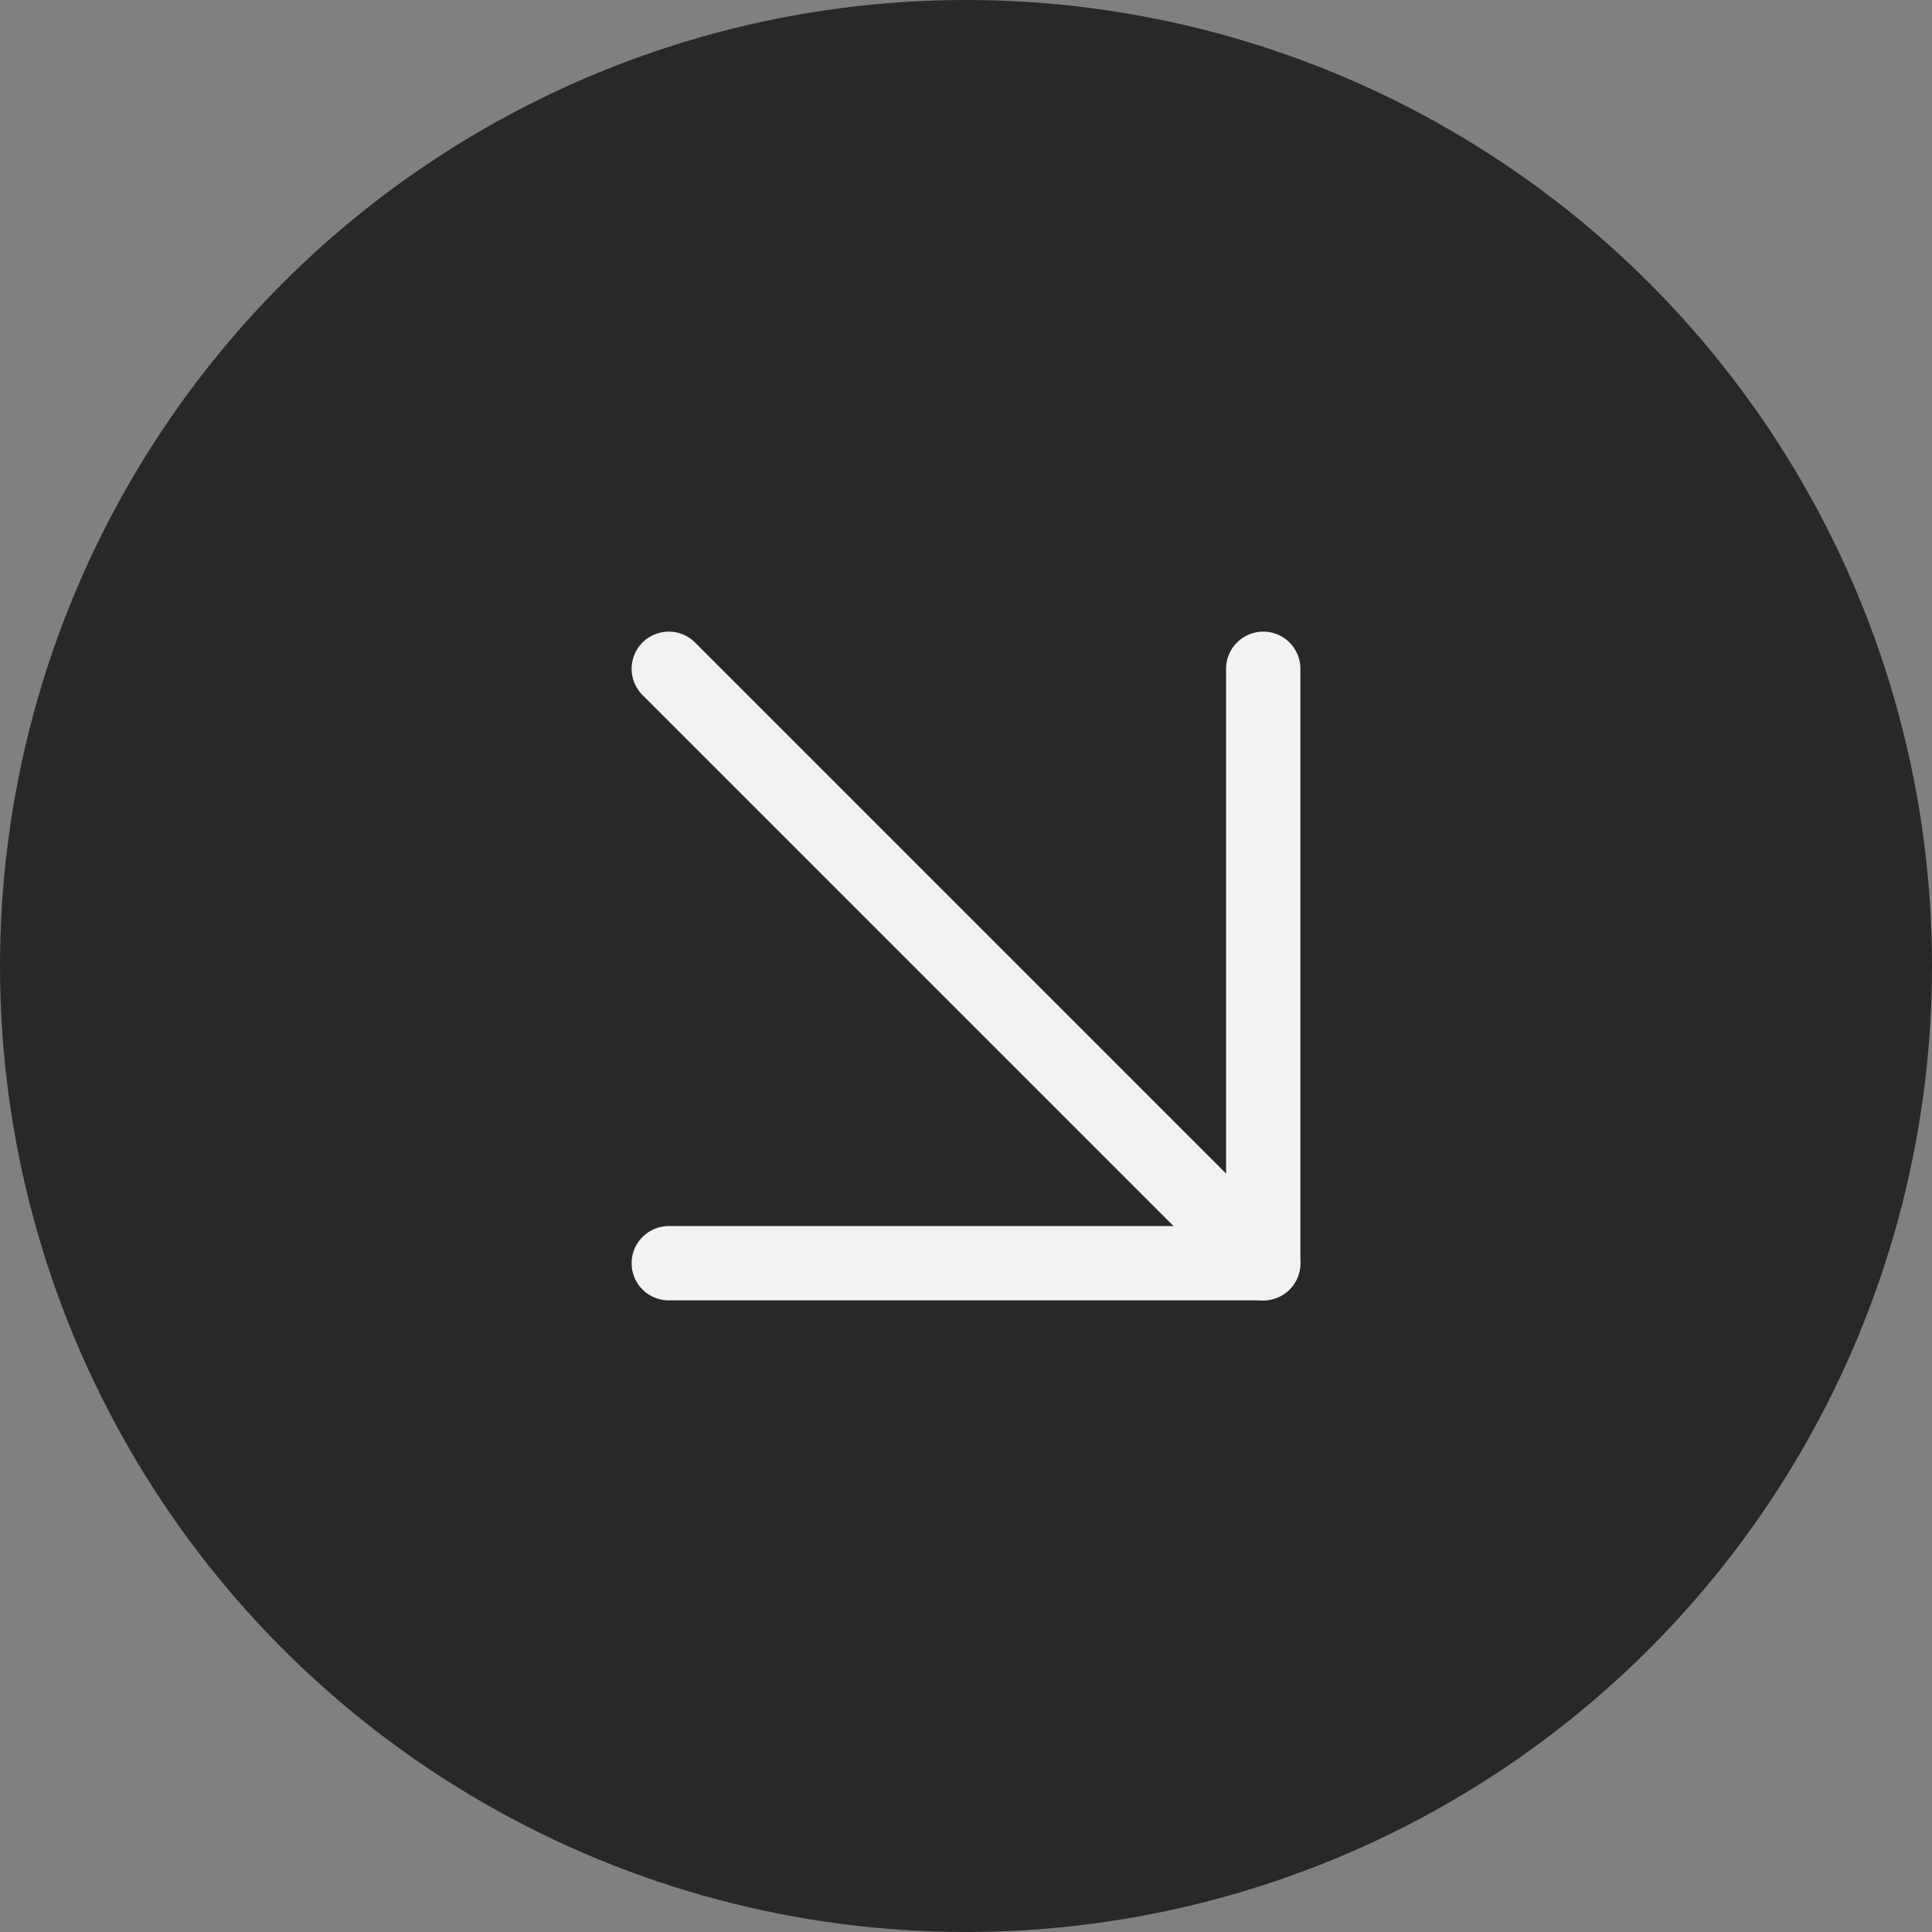 <?xml version="1.0" encoding="UTF-8"?> <svg xmlns="http://www.w3.org/2000/svg" width="52" height="52" viewBox="0 0 52 52" fill="none"><rect x="0" y="0" width="52" height="52" fill="#808080" stroke="none"/><circle cx="26" cy="26" r="26" fill="#282828"></circle><path d="M18 18L34 34" stroke="#F2F2F2" stroke-width="2" stroke-linecap="round" stroke-linejoin="round"></path><path d="M34 18V34H18" stroke="#F2F2F2" stroke-width="2" stroke-linecap="round" stroke-linejoin="round"></path></svg> 